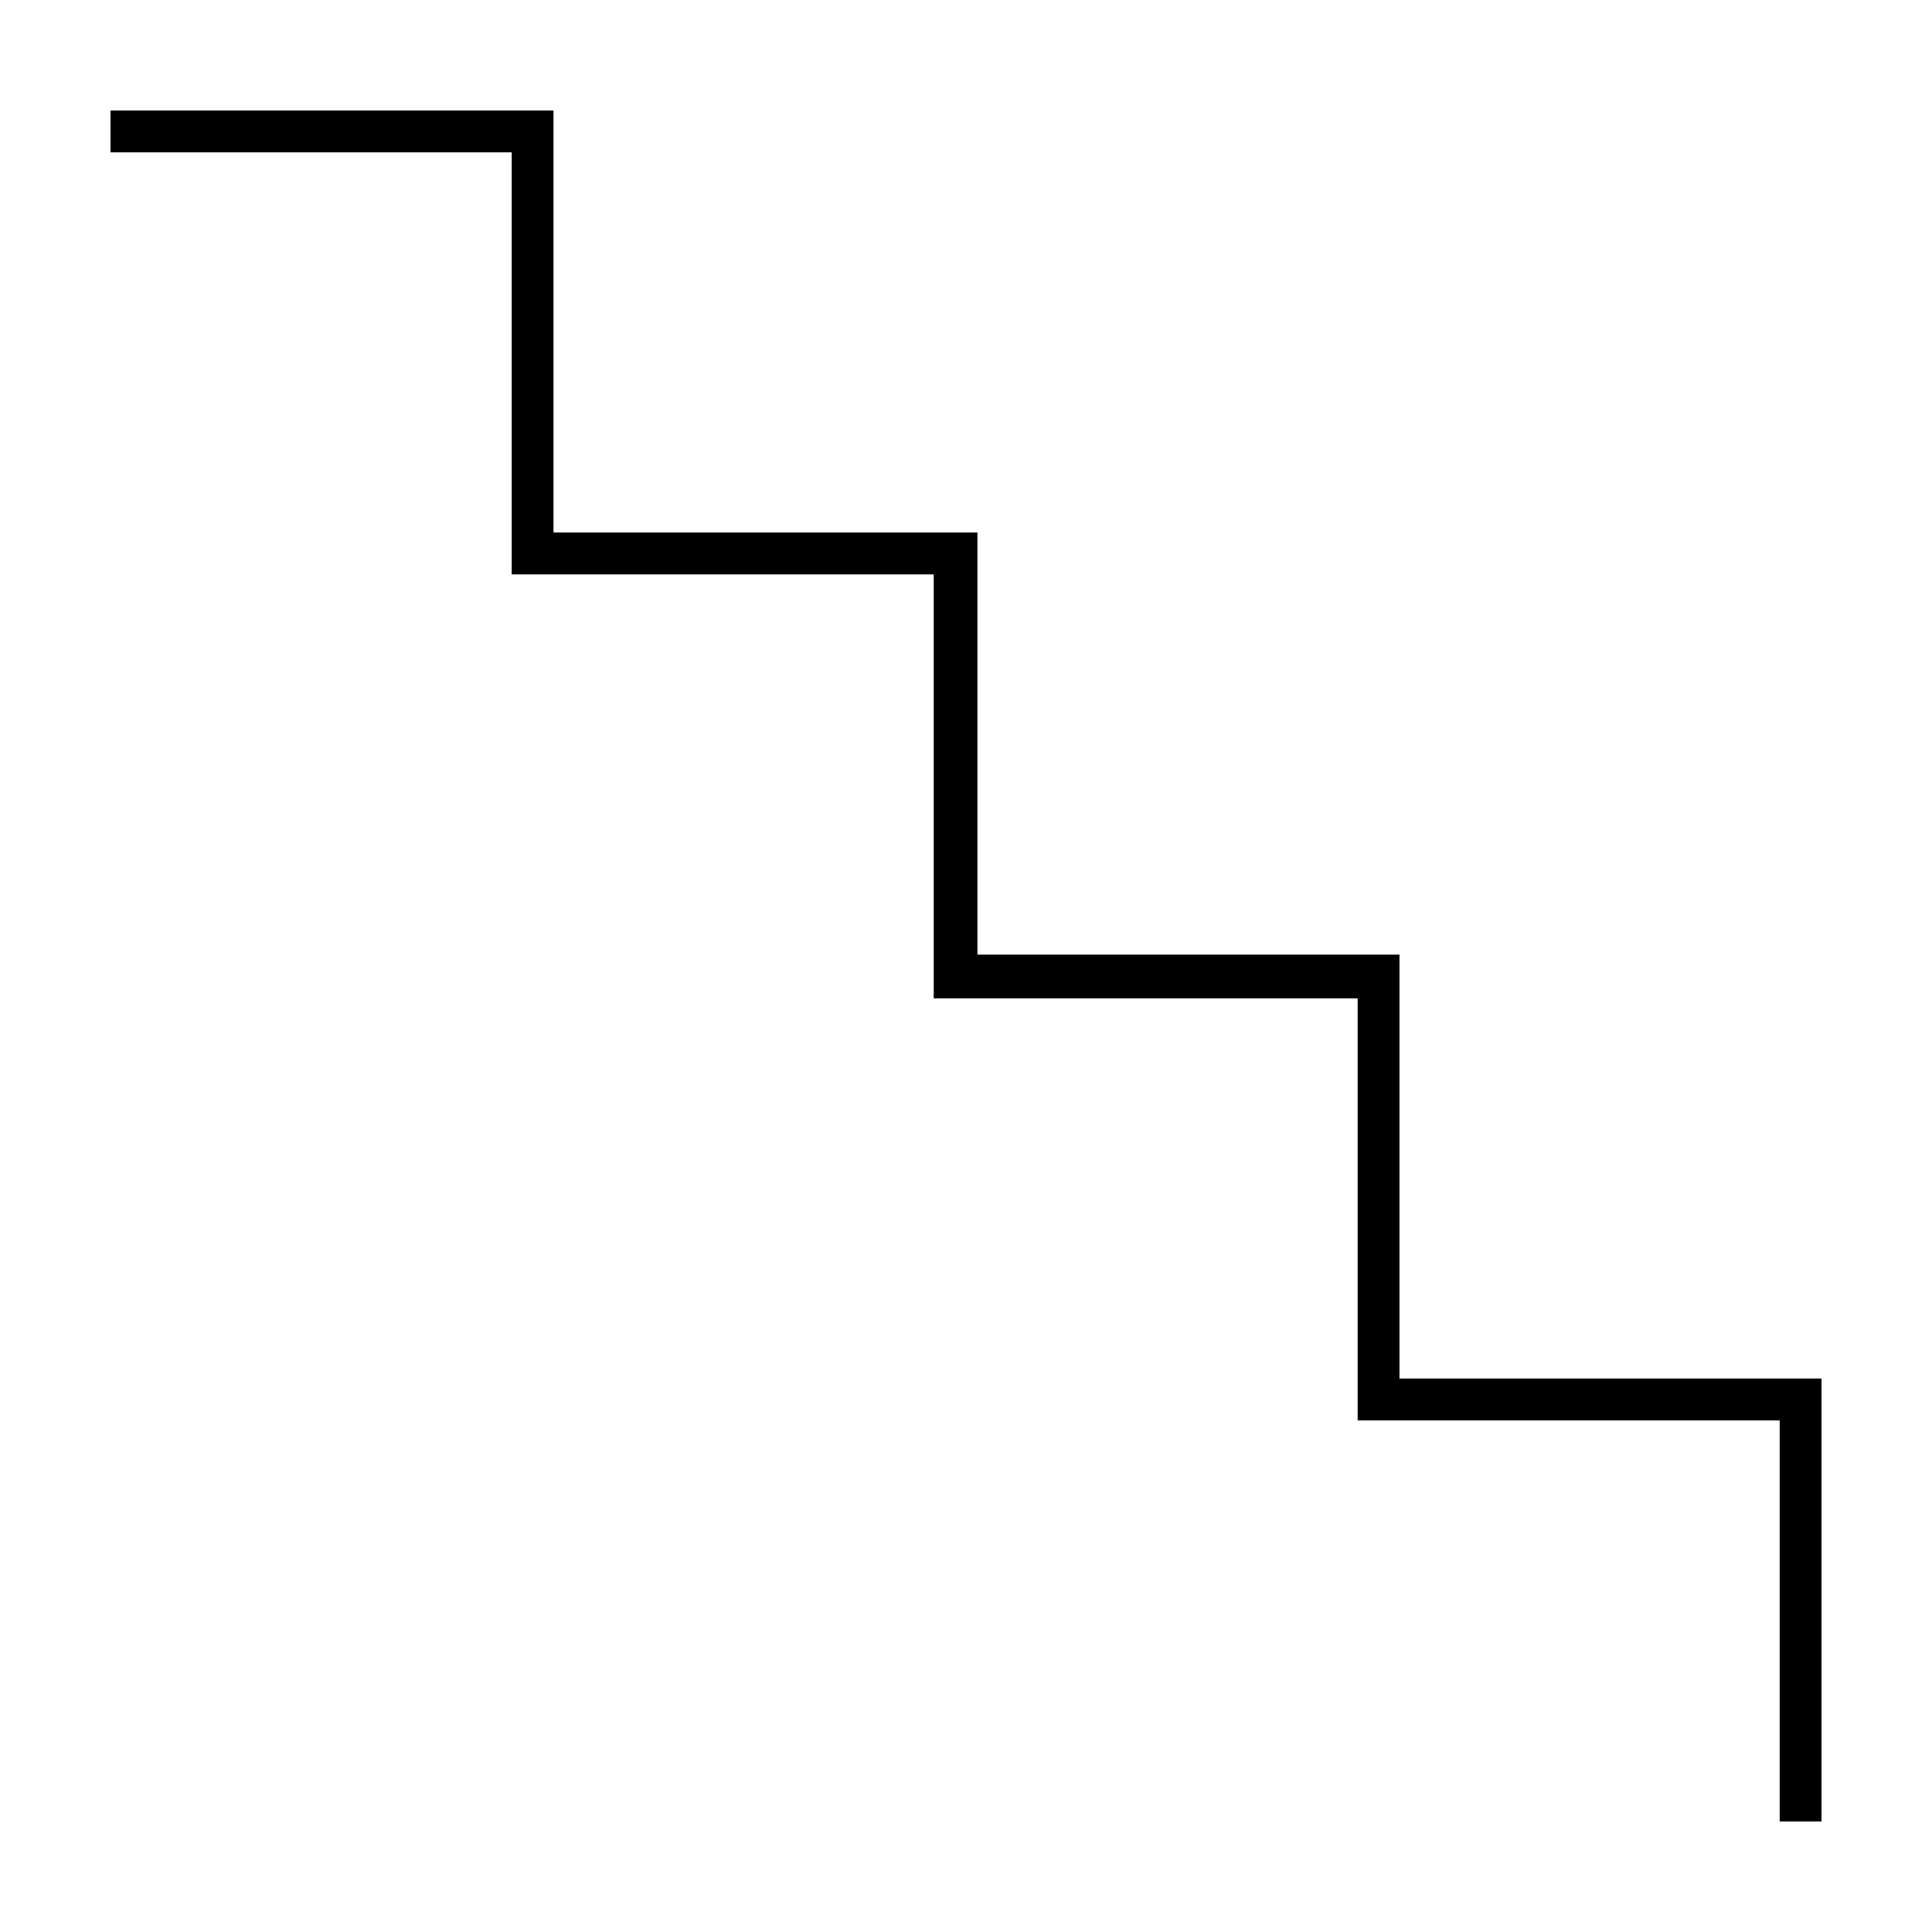 <?xml version="1.0" encoding="UTF-8"?>
<!-- Uploaded to: ICON Repo, www.iconrepo.com, Generator: ICON Repo Mixer Tools -->
<svg fill="#000000" width="800px" height="800px" version="1.1" viewBox="144 144 512 512" xmlns="http://www.w3.org/2000/svg">
 <path d="m173.29 184.37v-11.082h117.39v111.84h112.35v111.85h111.85v112.35h111.84v117.39h-11.082v-106.3h-111.84v-111.85h-112.35v-112.35h-111.84v-111.85z"/>
</svg>